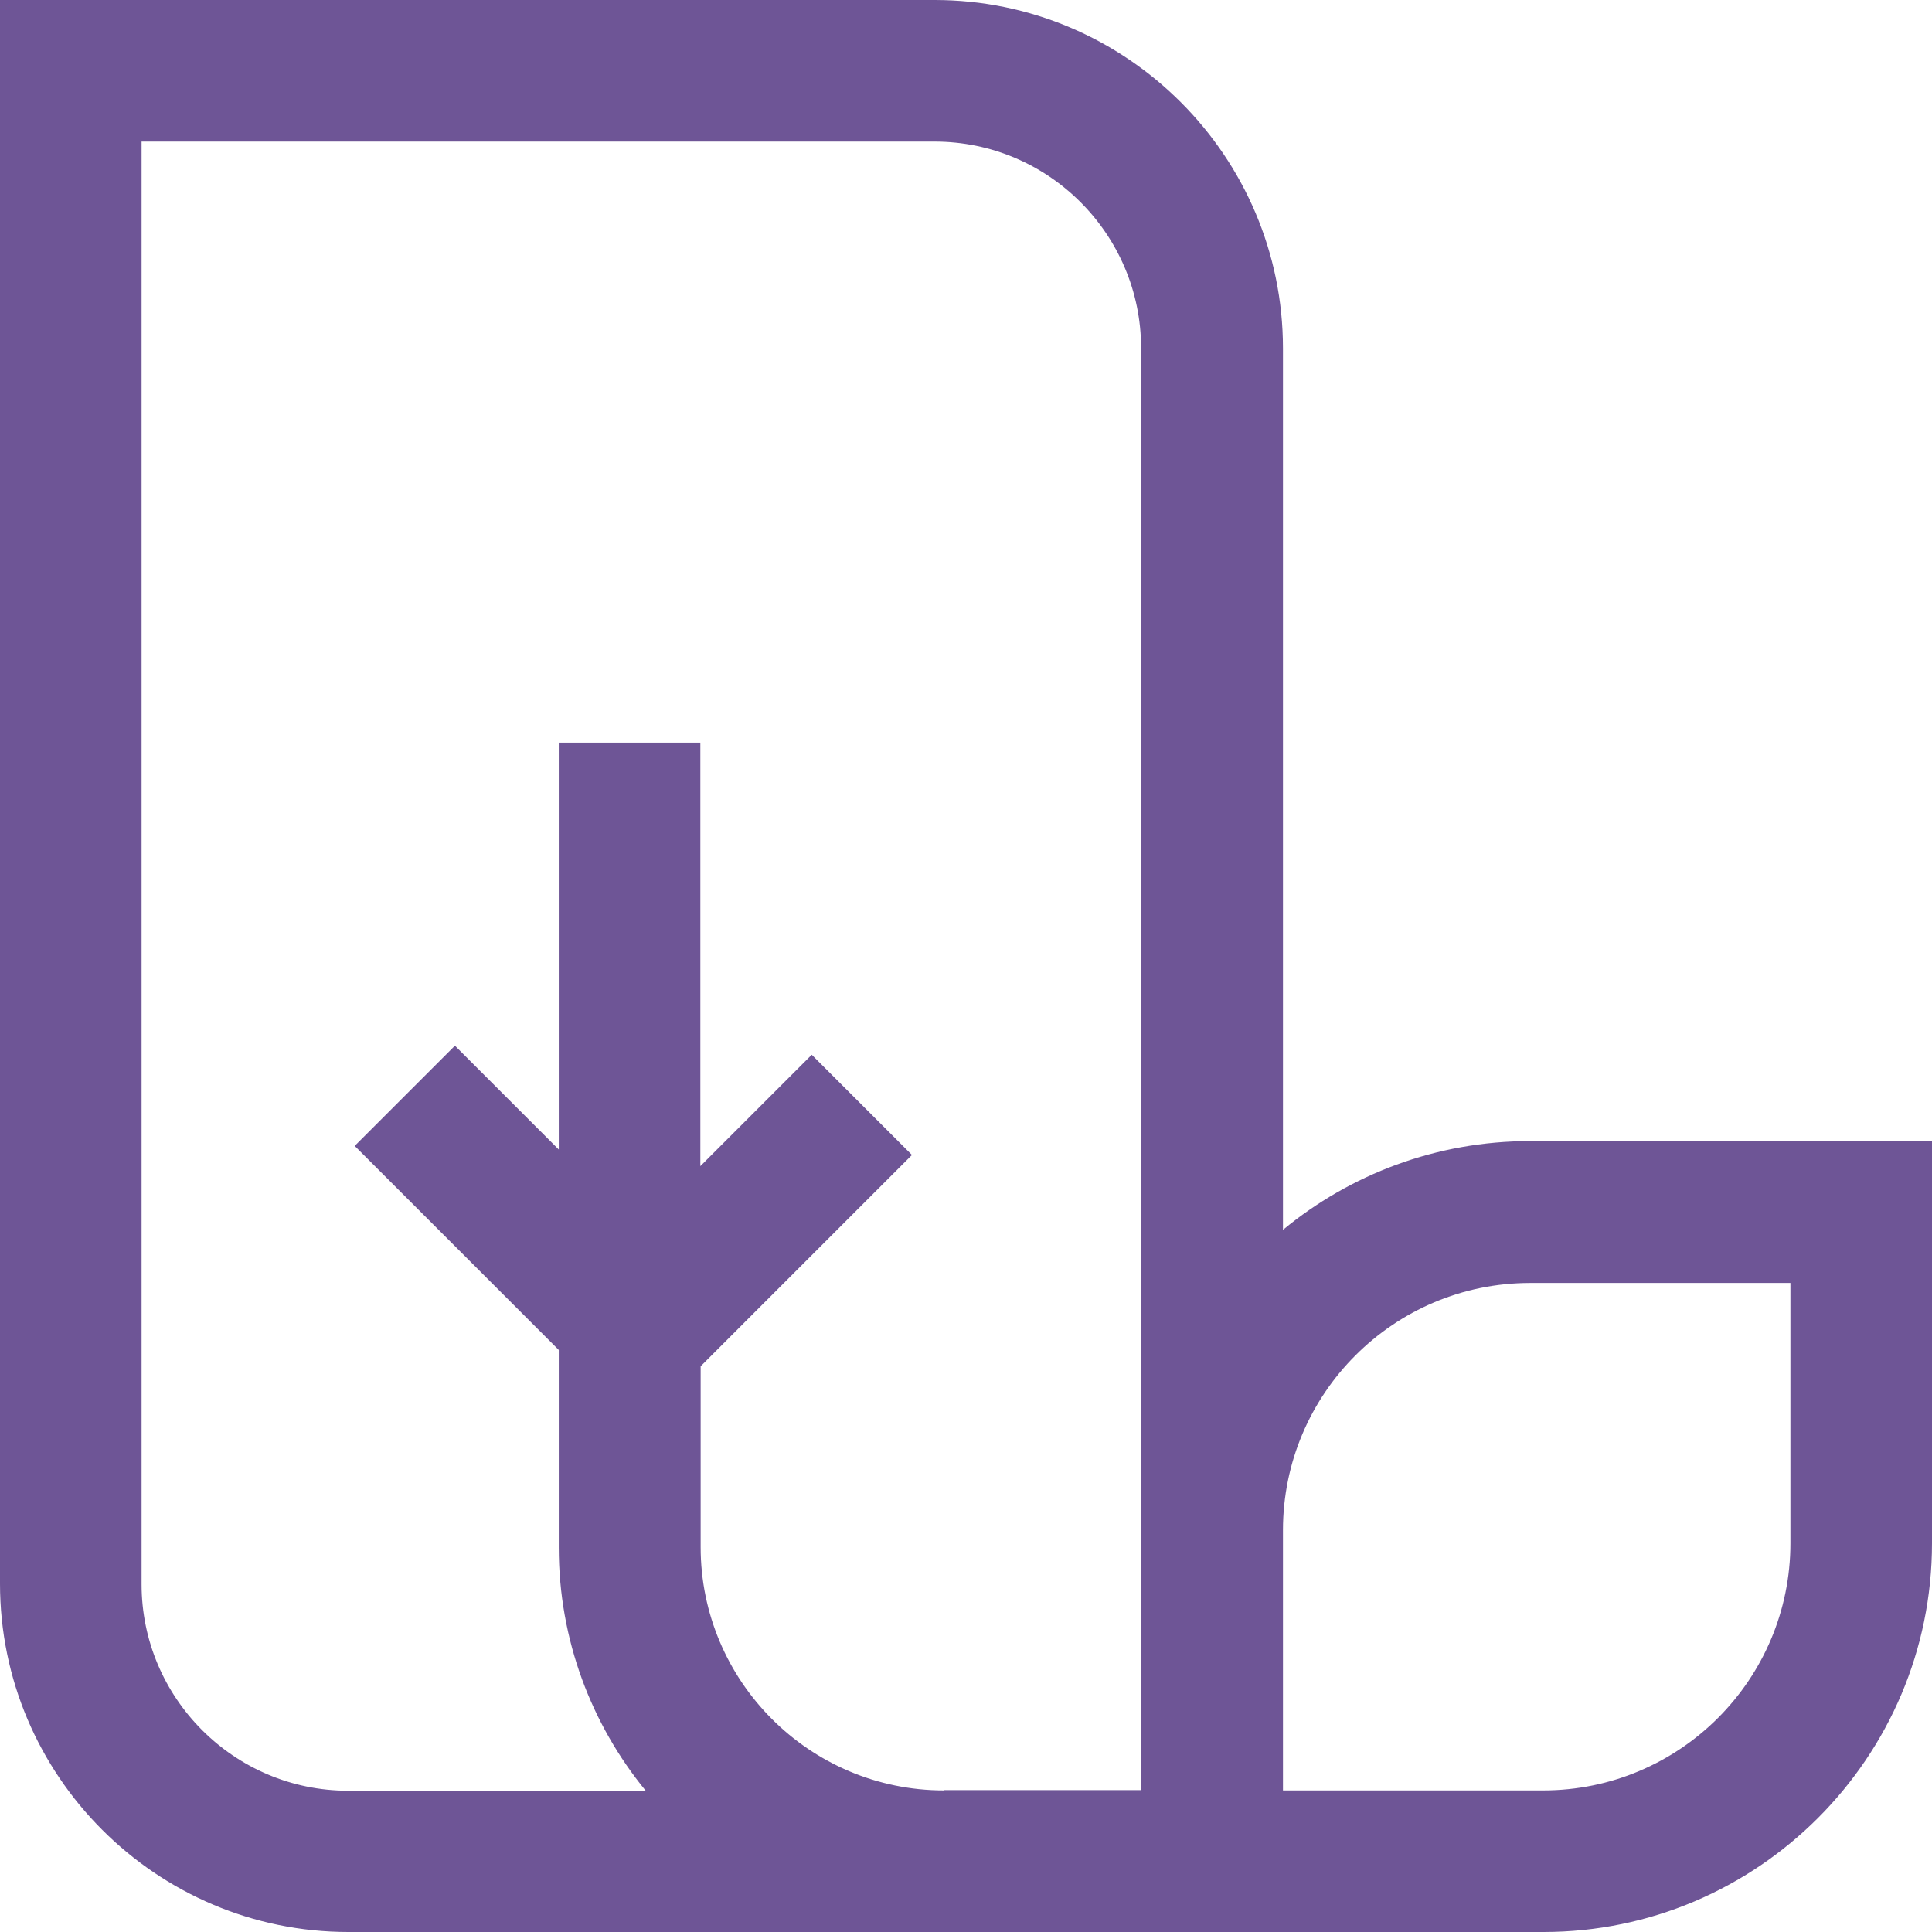 <svg xmlns="http://www.w3.org/2000/svg" xmlns:xlink="http://www.w3.org/1999/xlink" id="Layer_1" x="0px" y="0px" viewBox="0 0 64 64" style="enable-background:new 0 0 64 64;" xml:space="preserve"><style type="text/css">	.st0{fill:#6E5596;}</style><path class="st0" d="M50.69,37.8c-3.11,0-5.96,1.1-8.19,2.94V11.54C42.5,5.18,37.32,0,30.96,0H0v52.46C0,58.82,5.18,64,11.54,64 h19.73h6.54h2.35h2.35h8.62C58.22,64,64,58.22,64,51.12V37.8H50.69z M31.27,59.31c-4.45,0-8.06-3.62-8.06-8.06v-5.99l7-7l-3.32-3.32 l-3.69,3.69V24.6h-4.69v13.48l-3.44-3.44l-3.32,3.32l6.76,6.76v6.54c0,3.06,1.08,5.86,2.88,8.06h-9.86c-3.77,0-6.84-3.07-6.84-6.84 V4.69h26.27c3.77,0,6.84,3.07,6.84,6.84v39.15v8.62H31.27z M59.31,51.12c0,4.52-3.67,8.19-8.19,8.19H42.5v-8.62 c0-4.52,3.67-8.19,8.19-8.19h8.62V51.12z"></path></svg>